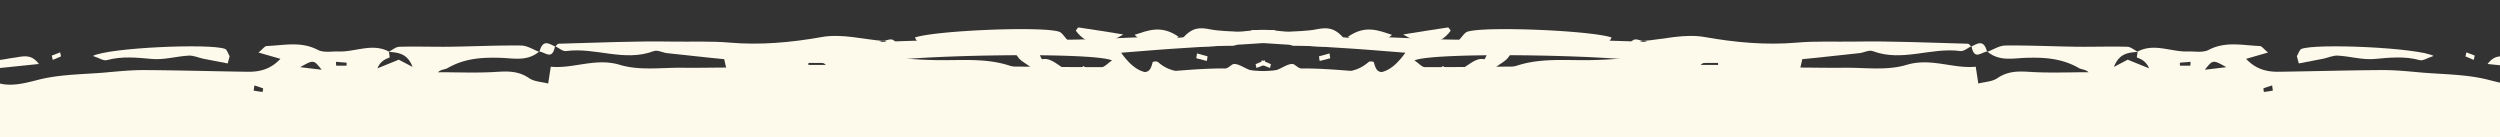 <svg xmlns="http://www.w3.org/2000/svg" xmlns:xlink="http://www.w3.org/1999/xlink" width="1366" height="75" viewBox="0 0 1366 75">
  <rect x="0" y="0" width="1366" height="75" fill="#333333" stroke="none"/>
  <defs>
    <clipPath id="clip-path">
      <rect id="Rectangle_4844" data-name="Rectangle 4844" width="1366" height="75" fill="#fdf9eb" stroke="#4d4d4d" stroke-width="1"/>
    </clipPath>
  </defs>
  <g id="Mask_Group_11726" data-name="Mask Group 11726" clip-path="url(#clip-path)">
    <g id="Group_62368" data-name="Group 62368" transform="translate(-44.11 15)">
      <path id="Path_298747" data-name="Path 298747" d="M306.8,406.628a21.142,21.142,0,0,0-2.053.875,9.131,9.131,0,0,0-4.631,5.058q5.823-2.351,11.658-4.72c2.5,1.33,5.009,2.642,7.52,3.961-2.936-7.628-8.04-7.795-13.058-8.243,1.919-.953,3.839-2.715,5.774-2.764,9.2-.26,18.41.083,27.613-.022,12.987-.177,25.981-.82,38.968-.665,3.35.033,6.684,2.271,10.019,3.518l-.1-.233c-6.472,5.468-13.858,3.7-20.68,3.457-10.157-.354-19.919.133-29.367,5.573-1.584.9-3.531.665-5.317,2.282,10.642,0,21.315.476,31.933-.188,6.208-.382,12-.576,17.807,3.363,3.035,2.072,6.858,2.027,10.519,3,.465-3.074.8-5.274,1.411-9.2,12.38,1.23,24.428-5.008,37.683-1.031,10.973,3.3,22.824,1.451,34.289,1.6,13.633.166,27.294-.46,40.923.2,6.984.332,13.913,2.715,22.84,4.581,7.37-2.914,17.113-6.77,26.864-10.636l-.142.144c3.583-.266,7.185-.892,10.76-.715,12.849.654,25.685,2.149,38.53,2.271,14.3.155,28.618-1.429,42.614,4.354,3.157,1.3,6.625,1.191,9.944,1.734-2.921-3.867-6.941-4.7-9.093-7.872-5.084-7.445-11.185-8.249-17.791-7.412-6.393.8-12.758,2.953-19.123,2.914-6.413-.05-14.015,4.188-19.352-6.083,11.544-3.9,70.246-6.265,78.925-3.125,1.482.532,2.653,2.626,4.816,4.9-6.152,1.285-11.1,2.31-17.4,3.617,1.868,3.74,2.771,6.581,3.307,6.476,7.721-1.74,13.984,12.42,22.347,3.806.359-.371,1.77,1.689,2.72,1.739,10.054.532,20.12.687,30.167,1.446,3.283.244,4.146-1.961,5.017-5.279.134-.5,2.27-.765,2.991-.122,8.888,7.817,18.847,4.726,28.417,5.235a16.733,16.733,0,0,0,11.781-3.7c2.869-2.188,8.454,3.368,12.837,3.429,9.566.144,19.143-1.629,28.7-1.5,11.859.166,23.711,1.363,35.555,2.316,6.389.5,11.556-2.271,17.827-10.919-11.473-.9-20.617-1.679-29.769-2.277-16.12-1.058-32.252-1.934-48.364-3.03-2.846-.183-5.742-.931-6.156-7.047,3.9,0,7.4-.271,10.874.039,13.87,1.3,27.719,2.892,41.589,4.094,3.531.3,7.1-.715,10.649-.609,19.372.515,38.735,1.906,58.1,1.728,55.505-.526,110.968.593,166.339,6.116,4.458.427,8.833,2.376,13.755,3.778-4.978,23.406-12.336,43.454-23.589,61.026-5.415,8.448-12.5,12.143-19.415,17.129a21.014,21.014,0,0,1-10.882,4.271c-3.129.31-8.021.659-8.955,3.169-3.1,8.365-7.8,6.426-12.738,6.315a13.7,13.7,0,0,0-8.363,2.665c-6.96,5.246-14.433,5.069-22,5.429-4.253.221-8.45,1.845-12.7,2.471-9.6,1.374-19.206,2.714-28.827,3.678-4.737.465-9.518.072-14.283.072.016.665.028,1.335.047,1.989,2.94,1.795,5.888,3.568,10.236,6.2-2.605,1.379-3.527,2.365-4.347,2.232-19.344-3.141-38.621-4.925-57.638,3.213a14.171,14.171,0,0,1-6.444.665c-9.711-.6-19.494-.665-29.118-2.3-9.8-1.656-19.458-4.936-29.17-7.506.028-.809.059-1.623.087-2.443,2.219-1.44,4.438-2.892,7.741-5.069-3.725-3.052-6.448-4.587-8.49-7.124-1.927-2.393-3.153-5.833-4.686-8.814,4.194.9,8.367,2.326,12.577,2.648,11.406.836,22.84,1.219,34.262,1.812.351,0,.757.332,1.052.188,13.2-6.221,24.349,2.51,35.89,8.77,2.57,1.379,5.553,1.379,9.538,2.282-6.59-5.146-12.041-9.479-17.551-13.633a12.579,12.579,0,0,0-4.9-2.676c-13.814-2.465-27.613-5.556-41.49-6.736-8.462-.726-17.07,1.385-25.567,2.737-1.356.216-2.483,3.119-3.717,4.775-18.843-2.487-63.526-.787-68.063,2.438,7.37,3.867,15.139,7.207,22.359,12.016,7.059,4.7,16.506,1.38,22.958,12.531-16.455.637-31.929,3.933-46.76,1.042-15.115-2.936-29.733,2.266-44.829-.488-15.044-2.759-30.7.56-44.884,1.169,2.128,1.773,5.5,4.582,8.876,7.385-.154,1.108-.3,2.216-.441,3.324a65.9,65.9,0,0,1-7.69,1.889c-9.991,1.224-20.026,1.823-29.989,3.429s-19.675,4.066-29.919.477c-6.349-2.249-13.416-1.324-20.136-.892-10.716.7-21.429,3.363-32.11,3.008-20.085-.654-40.241,1.795-60.294-2.631-5.108-1.141-10.72.787-15.962,2.2-14.425,3.9-28.653,9.528-43.189,12.171-22.8,4.16-45.727,8.066-68.831,3.556-2.8-.56-5.75.216-8.62.4-9.325.593-18.646,1.679-27.972,1.662-8.966,0-17.925-1.673-26.884-1.623-21.579.139-43.169,1.651-64.736,1.141-22.257-.526-44.505-2.4-66.719-4.537-6.614-.632-13.243-3.462-19.557-6.482-3.681-1.761-6.748-5.866-11.13-9.861.757-7.39-2.881-13.805-8.084-19.218-1.671-1.729-3.626-3.795-4.332-6.293-4.225-14.924-12.742-24.059-22.371-32.053-2.183-1.795-4.86-5.119-5.124-8.094-1.876-20.962-8.781-38.13-19.935-52.523-.646-.825-.682-2.465-1.222-4.642,12.648-4.365,24.783-9.08,37.868-6.792,4.5.792,9.223-.609,13.842-1.2s9.329-2.487,13.645,3.412c-12.671,1.308-25.331,2.621-36.477,3.795,3.177,1.562,7.7,4.3,12.431,6.055,8,2.975,15.738.809,23.833-1.246,11.863-3,24.152-2.892,36.26-3.928,7.185-.643,14.386-1.38,21.583-1.346,18.709.111,37.431.654,56.148.92,6.322.094,12.494-1,18.2-7.058-3.547-1.019-7.09-2.044-11.99-3.451,2.314-1.878,3.417-3.529,4.552-3.556,9.274-.344,18.552-2.709,27.771,2.061,3.39,1.745,7.571.787,11.394.925,9.183.338,18.367-4.77,27.542.039C306.5,404.5,306.654,405.559,306.8,406.628Zm559.92,1.629c2.5,1.662,4.1,3.662,5.7,3.662,19.774.028,39.543-.282,59.3-.393,19.462-.094,38.921-.044,58.379-.149,1.947-.017,3.906-.643,7.969-1.335C986.417,405.387,877.428,403.282,866.724,408.257Zm-597.106,5.08c-4.4-5.534-4.4-5.534-11.718-1.4C261.644,412.4,265.381,412.838,269.618,413.337Zm755.721-3.689a2.686,2.686,0,0,0-2.176,1.086h9.491c-.016-.36-.027-.737-.047-1.1C1030.19,409.636,1027.758,409.614,1025.338,409.647ZM283.231,411.1c.008-.543.02-1.091.028-1.618l-5.845-.465c.039.692.095,1.385.138,2.083Zm-45.889,14.37a10.875,10.875,0,0,0,.288-1.939c-1.565-.6-3.169-1.1-4.765-1.618-.13.942-.26,1.873-.394,2.825C234.091,425.009,235.714,425.308,237.342,425.469Z" transform="translate(-49.755 -390.237)" fill="#fdf9eb" fill-rule="evenodd"/>
      <path id="Path_298748" data-name="Path 298748" d="M298.027,403.514c.725-4.676,2.944-5.346,6.219-5.617,4.426-.36,8.785-2.26,13.18-3.5l.106.222c-11.359-.9-22.946-4.16-34.018-2.155-16.668,2.98-33.482,4.454-49.921,3.047-10.689-.936-21.3-.4-31.9-.582-20.621-.344-41.27.643-61.9,1.169-.6.011-1.175,1.031-1.758,1.579l-.138-.282c2.022.964,4.115,2.958,6.046,2.7,15.939-2.155,31.838,6.1,47.812.061,2.191-.831,4.86.82,7.323,1.08,15.56,1.645,31.109,3.512,46.685,4.653,5.557.4,11.572.443,16.711-1.939,12.029-5.557,23.829-.382,35.7-.582Z" transform="translate(209.493 -387.206)" fill="#fdf9eb" fill-rule="evenodd"/>
      <path id="Path_298749" data-name="Path 298749" d="M148.533,398.246c-.816-1.368-1.45-3.568-2.475-3.972-7.871-3.141-63.605-.715-72.229,3.828,3.567,1.147,5.743,2.8,7.595,2.288,8.222-2.249,16.341-1.391,24.61-.643,6.657.615,13.42-1.463,20.144-1.823,2.68-.138,5.388,1.18,8.1,1.729,4.391.9,8.8,1.7,13.2,2.543C147.835,400.866,148.182,399.559,148.533,398.246Z" transform="translate(21.054 -382.537)" fill="#fdf9eb" fill-rule="evenodd"/>
      <path id="Path_298750" data-name="Path 298750" d="M257.154,393.079c-6.282-.454-11.8-.371-17.2-1.44-5.076-1-9.719-1.4-15.1,5.185,4,1.751,6.771,3.834,9.633,4.072,5.66.416,11.367-.5,17.042-.238C255.92,400.885,256.988,397.666,257.154,393.079Z" transform="translate(465.258 -390.632)" fill="#fdf9eb" fill-rule="evenodd"/>
      <path id="Path_298751" data-name="Path 298751" d="M242.317,395.189c-9.617-6.747-16.833-3.4-24.081-1.1C225.35,400.923,232.594,401.992,242.317,395.189Z" transform="translate(445.801 -390.066)" fill="#fdf9eb" fill-rule="evenodd"/>
      <path id="Path_298752" data-name="Path 298752" d="M236.043,394.819c-8.584-1.38-16.5-2.681-24.432-3.823-.453-.083-1.005,1.13-1.517,1.75C216.029,400.918,224.786,401.8,236.043,394.819Z" transform="translate(421.85 -390.992)" fill="#fdf9eb" fill-rule="evenodd"/>
      <path id="Path_298753" data-name="Path 298753" d="M232.026,411.432c4.71,5.257,7.461,5.761,10.109-.7C239.4,410.922,236.657,411.1,232.026,411.432Z" transform="translate(486.362 -301.396)" fill="#fdf9eb" fill-rule="evenodd"/>
      <path id="Path_298754" data-name="Path 298754" d="M232.956,395.159q-2.879-.8-5.766-1.606c-.134.87-.268,1.75-.4,2.631,1.931.487,3.851,1,5.778,1.5C232.692,396.838,232.826,396,232.956,395.159Z" transform="translate(470.968 -379.367)" fill="#fdf9eb" fill-rule="evenodd"/>
      <path id="Path_298755" data-name="Path 298755" d="M144.474,394.408c-3.374-1.651-6.921-4.282-8.667,2.914l-.1-.233c3.082.138,7.106,5.229,8.632-2.964Z" transform="translate(203.051 -383.934)" fill="#fdf9eb" fill-rule="evenodd"/>
      <path id="Path_298756" data-name="Path 298756" d="M183.446,392.842q4.4,1.9,8.793,3.789c-3.65-5.1-3.65-5.1-8.687-3.568Z" transform="translate(343.473 -385.648)" fill="#fdf9eb" fill-rule="evenodd"/>
      <path id="Path_298757" data-name="Path 298757" d="M72.693,393.45c-1.525.593-3.047,1.169-4.568,1.75.185.787.359,1.573.54,2.365,1.5-.631,3.007-1.269,4.513-1.911C73.016,394.923,72.851,394.187,72.693,393.45Z" transform="translate(4.277 -379.835)" fill="#fdf9eb" fill-rule="evenodd"/>
      <path id="Path_298758" data-name="Path 298758" d="M235.746,396.524c1.671.631,3.346,1.3,5.021,1.95.146-.709.307-1.4.465-2.094-1.655-.7-3.323-1.44-4.974-2.155C236.089,394.989,235.915,395.765,235.746,396.524Z" transform="translate(497.304 -376.316)" fill="#fdf9eb" fill-rule="evenodd"/>
    </g>
    <g id="Group_62369" data-name="Group 62369" transform="translate(395.571 15)">
      <path id="Path_298759" data-name="Path 298759" d="M821.733,406.628a21.132,21.132,0,0,1,2.053.875,9.131,9.131,0,0,1,4.631,5.058q-5.823-2.351-11.658-4.72c-2.5,1.33-5.009,2.642-7.52,3.961,2.936-7.628,8.04-7.795,13.058-8.243-1.919-.953-3.839-2.715-5.774-2.764-9.2-.26-18.41.083-27.613-.022-12.987-.177-25.981-.82-38.968-.665-3.35.033-6.685,2.271-10.019,3.518l.1-.233c6.472,5.468,13.858,3.7,20.68,3.457,10.157-.354,19.919.133,29.367,5.573,1.584.9,3.531.665,5.317,2.282-10.642,0-21.315.476-31.933-.188-6.208-.382-12-.576-17.807,3.363-3.035,2.072-6.858,2.027-10.519,3-.465-3.074-.8-5.274-1.411-9.2-12.38,1.23-24.428-5.008-37.683-1.031-10.973,3.3-22.824,1.451-34.289,1.6-13.633.166-27.294-.46-40.923.2-6.984.332-13.913,2.715-22.84,4.581-7.37-2.914-17.113-6.77-26.864-10.636l.142.144c-3.583-.266-7.185-.892-10.76-.715-12.849.654-25.686,2.149-38.53,2.271-14.3.155-28.618-1.429-42.614,4.354-3.157,1.3-6.625,1.191-9.944,1.734,2.921-3.867,6.941-4.7,9.093-7.872,5.084-7.445,11.185-8.249,17.791-7.412,6.393.8,12.758,2.953,19.123,2.914,6.412-.05,14.015,4.188,19.352-6.083-11.544-3.9-70.246-6.265-78.925-3.125-1.482.532-2.653,2.626-4.816,4.9,6.152,1.285,11.1,2.31,17.4,3.617-1.868,3.74-2.771,6.581-3.307,6.476-7.721-1.74-13.984,12.42-22.347,3.806-.359-.371-1.77,1.689-2.72,1.739-10.054.532-20.12.687-30.167,1.446-3.283.244-4.146-1.961-5.017-5.279-.134-.5-2.27-.765-2.991-.122-8.888,7.817-18.847,4.726-28.417,5.235a16.733,16.733,0,0,1-11.781-3.7c-2.869-2.188-8.454,3.368-12.837,3.429-9.566.144-19.143-1.629-28.7-1.5-11.859.166-23.711,1.363-35.555,2.316-6.389.5-11.556-2.271-17.827-10.919,11.473-.9,20.617-1.679,29.769-2.277,16.12-1.058,32.252-1.934,48.364-3.03,2.846-.183,5.742-.931,6.156-7.047-3.9,0-7.4-.271-10.874.039-13.87,1.3-27.719,2.892-41.589,4.094-3.531.3-7.1-.715-10.649-.609-19.372.515-38.735,1.906-58.1,1.728-55.505-.526-110.968.593-166.339,6.116-4.458.427-8.833,2.376-13.755,3.778,4.978,23.405,12.336,43.454,23.589,61.026,5.415,8.448,12.5,12.143,19.415,17.129a21.014,21.014,0,0,0,10.882,4.271c3.129.31,8.021.659,8.955,3.169,3.1,8.365,7.8,6.426,12.738,6.315a13.7,13.7,0,0,1,8.363,2.665c6.96,5.246,14.433,5.069,22,5.429,4.253.221,8.45,1.845,12.7,2.471,9.6,1.374,19.206,2.714,28.827,3.678,4.737.465,9.518.072,14.283.072-.016.665-.028,1.335-.047,1.989-2.94,1.795-5.888,3.568-10.236,6.2,2.605,1.379,3.527,2.365,4.347,2.232,19.344-3.141,38.621-4.925,57.638,3.213a14.171,14.171,0,0,0,6.444.665c9.711-.6,19.494-.665,29.118-2.3,9.8-1.656,19.458-4.936,29.17-7.506-.028-.809-.059-1.623-.087-2.443-2.219-1.44-4.438-2.892-7.741-5.069,3.725-3.052,6.448-4.587,8.49-7.124,1.927-2.393,3.153-5.833,4.686-8.814-4.194.9-8.367,2.326-12.577,2.648-11.406.836-22.84,1.219-34.262,1.812-.351,0-.757.332-1.052.188-13.2-6.221-24.349,2.51-35.89,8.77-2.57,1.379-5.553,1.379-9.538,2.282,6.59-5.146,12.041-9.479,17.551-13.633a12.58,12.58,0,0,1,4.9-2.676c13.814-2.465,27.613-5.556,41.49-6.736,8.462-.726,17.07,1.385,25.567,2.737,1.356.216,2.483,3.119,3.717,4.775,18.843-2.487,63.526-.787,68.063,2.437-7.37,3.867-15.139,7.207-22.359,12.016-7.059,4.7-16.506,1.38-22.958,12.531,16.455.637,31.929,3.933,46.76,1.042,15.115-2.936,29.733,2.266,44.829-.488,15.044-2.759,30.7.56,44.884,1.169-2.128,1.773-5.5,4.582-8.876,7.385.154,1.108.3,2.216.441,3.324a65.9,65.9,0,0,0,7.69,1.889c9.991,1.224,20.026,1.823,29.989,3.429s19.675,4.066,29.919.477c6.349-2.249,13.416-1.324,20.136-.892,10.716.7,21.429,3.363,32.11,3.008,20.085-.654,40.241,1.795,60.294-2.631,5.108-1.141,10.72.787,15.962,2.2,14.425,3.9,28.653,9.528,43.189,12.171,22.8,4.16,45.727,8.066,68.831,3.556,2.8-.56,5.75.216,8.62.4,9.325.593,18.646,1.679,27.972,1.662,8.966,0,17.925-1.673,26.884-1.623,21.579.139,43.169,1.651,64.736,1.141,22.257-.526,44.505-2.4,66.719-4.537,6.613-.632,13.243-3.462,19.557-6.482,3.681-1.761,6.748-5.866,11.13-9.861-.757-7.39,2.881-13.805,8.084-19.218,1.671-1.729,3.626-3.795,4.332-6.293,4.225-14.924,12.742-24.059,22.371-32.053,2.183-1.795,4.86-5.119,5.124-8.094,1.876-20.962,8.781-38.13,19.935-52.523.646-.825.682-2.465,1.222-4.642-12.648-4.365-24.783-9.08-37.868-6.792-4.5.792-9.223-.609-13.842-1.2s-9.329-2.487-13.645,3.412c12.671,1.308,25.331,2.621,36.477,3.795-3.177,1.562-7.7,4.3-12.431,6.055-8,2.975-15.738.809-23.833-1.246-11.863-3-24.152-2.892-36.26-3.928-7.185-.643-14.386-1.38-21.583-1.346-18.709.111-37.431.654-56.148.92-6.322.094-12.494-1-18.2-7.058,3.547-1.019,7.09-2.044,11.99-3.451-2.314-1.878-3.417-3.529-4.552-3.556-9.274-.344-18.552-2.709-27.771,2.061-3.39,1.745-7.571.787-11.394.925-9.183.338-18.367-4.77-27.542.039C822.033,404.5,821.883,405.559,821.733,406.628Zm-559.92,1.629c-2.5,1.662-4.1,3.662-5.7,3.662-19.774.028-39.543-.282-59.3-.393-19.462-.094-38.921-.044-58.379-.149-1.947-.017-3.906-.643-7.969-1.335C142.12,405.387,251.109,403.282,261.814,408.257Zm597.106,5.08c4.4-5.534,4.4-5.534,11.717-1.4C866.893,412.4,863.157,412.838,858.92,413.337ZM103.2,409.647a2.686,2.686,0,0,1,2.176,1.086H95.884c.016-.36.028-.737.047-1.1C98.348,409.636,100.779,409.614,103.2,409.647ZM845.307,411.1c-.008-.543-.02-1.091-.028-1.618l5.845-.465c-.039.692-.095,1.385-.138,2.083Zm45.889,14.37a10.883,10.883,0,0,1-.288-1.939c1.565-.6,3.169-1.1,4.765-1.618.13.942.26,1.873.394,2.825C894.447,425.009,892.823,425.308,891.2,425.469Z" transform="translate(-49.755 -390.237)" fill="#fdf9eb" fill-rule="evenodd"/>
      <path id="Path_298760" data-name="Path 298760" d="M157.4,403.514c-.725-4.676-2.944-5.346-6.219-5.617-4.426-.36-8.785-2.26-13.18-3.5l-.106.222c11.359-.9,22.946-4.16,34.018-2.155,16.668,2.98,33.481,4.454,49.921,3.047,10.689-.936,21.3-.4,31.9-.582,20.621-.344,41.27.643,61.9,1.169.6.011,1.175,1.031,1.758,1.579l.138-.282c-2.022.964-4.115,2.958-6.046,2.7-15.939-2.155-31.838,6.1-47.812.061-2.191-.831-4.86.82-7.323,1.08-15.56,1.645-31.109,3.512-46.685,4.653-5.557.4-11.572.443-16.711-1.939-12.029-5.557-23.829-.382-35.7-.582Z" transform="translate(364.107 -387.206)" fill="#fdf9eb" fill-rule="evenodd"/>
      <path id="Path_298761" data-name="Path 298761" d="M73.829,398.246c.816-1.368,1.45-3.568,2.475-3.972,7.871-3.141,63.605-.715,72.229,3.828-3.567,1.147-5.743,2.8-7.595,2.288-8.222-2.249-16.341-1.391-24.61-.643-6.657.615-13.42-1.463-20.144-1.823-2.68-.138-5.388,1.18-8.1,1.729-4.391.9-8.8,1.7-13.2,2.543C74.527,400.866,74.18,399.559,73.829,398.246Z" transform="translate(785.611 -382.537)" fill="#fdf9eb" fill-rule="evenodd"/>
      <path id="Path_298762" data-name="Path 298762" d="M224.851,393.079c6.282-.454,11.8-.371,17.2-1.44,5.076-1,9.719-1.4,15.1,5.185-4,1.751-6.771,3.834-9.633,4.072-5.66.416-11.367-.5-17.042-.238C226.085,400.885,225.016,397.666,224.851,393.079Z" transform="translate(81.764 -390.632)" fill="#fdf9eb" fill-rule="evenodd"/>
      <path id="Path_298763" data-name="Path 298763" d="M218.236,395.189c9.617-6.747,16.833-3.4,24.081-1.1C235.2,400.923,227.959,401.992,218.236,395.189Z" transform="translate(122.672 -390.066)" fill="#fdf9eb" fill-rule="evenodd"/>
      <path id="Path_298764" data-name="Path 298764" d="M210.093,394.819c8.584-1.38,16.5-2.681,24.432-3.822.453-.083,1.005,1.13,1.517,1.75C230.107,400.918,221.349,401.8,210.093,394.819Z" transform="translate(161.041 -390.992)" fill="#fdf9eb" fill-rule="evenodd"/>
      <path id="Path_298765" data-name="Path 298765" d="M242.135,411.432c-4.71,5.257-7.461,5.761-10.109-.7C234.765,410.922,237.5,411.1,242.135,411.432Z" transform="translate(68.504 -301.397)" fill="#fdf9eb" fill-rule="evenodd"/>
      <path id="Path_298766" data-name="Path 298766" d="M226.792,395.159q2.879-.8,5.766-1.606c.134.87.268,1.75.4,2.631-1.931.487-3.851,1-5.778,1.5C227.056,396.838,226.922,396,226.792,395.159Z" transform="translate(98.312 -379.367)" fill="#fdf9eb" fill-rule="evenodd"/>
      <path id="Path_298767" data-name="Path 298767" d="M135.7,394.408c3.374-1.651,6.921-4.282,8.667,2.914l.1-.233c-3.082.138-7.106,5.229-8.632-2.964Z" transform="translate(545.797 -383.934)" fill="#fdf9eb" fill-rule="evenodd"/>
      <path id="Path_298768" data-name="Path 298768" d="M192.239,392.842q-4.4,1.9-8.793,3.789c3.65-5.1,3.65-5.1,8.687-3.568Z" transform="translate(309.869 -385.648)" fill="#fdf9eb" fill-rule="evenodd"/>
      <path id="Path_298769" data-name="Path 298769" d="M68.61,393.45c1.525.593,3.047,1.169,4.568,1.75-.185.787-.359,1.573-.54,2.365-1.5-.631-3.007-1.269-4.513-1.911C68.287,394.923,68.452,394.187,68.61,393.45Z" transform="translate(883.448 -379.835)" fill="#fdf9eb" fill-rule="evenodd"/>
      <path id="Path_298770" data-name="Path 298770" d="M241.232,396.524c-1.671.631-3.346,1.3-5.021,1.95-.146-.709-.307-1.4-.465-2.094,1.655-.7,3.323-1.44,4.974-2.155C240.889,394.989,241.063,395.765,241.232,396.524Z" transform="translate(54.745 -376.316)" fill="#fdf9eb" fill-rule="evenodd"/>
    </g>
  </g>
</svg>
